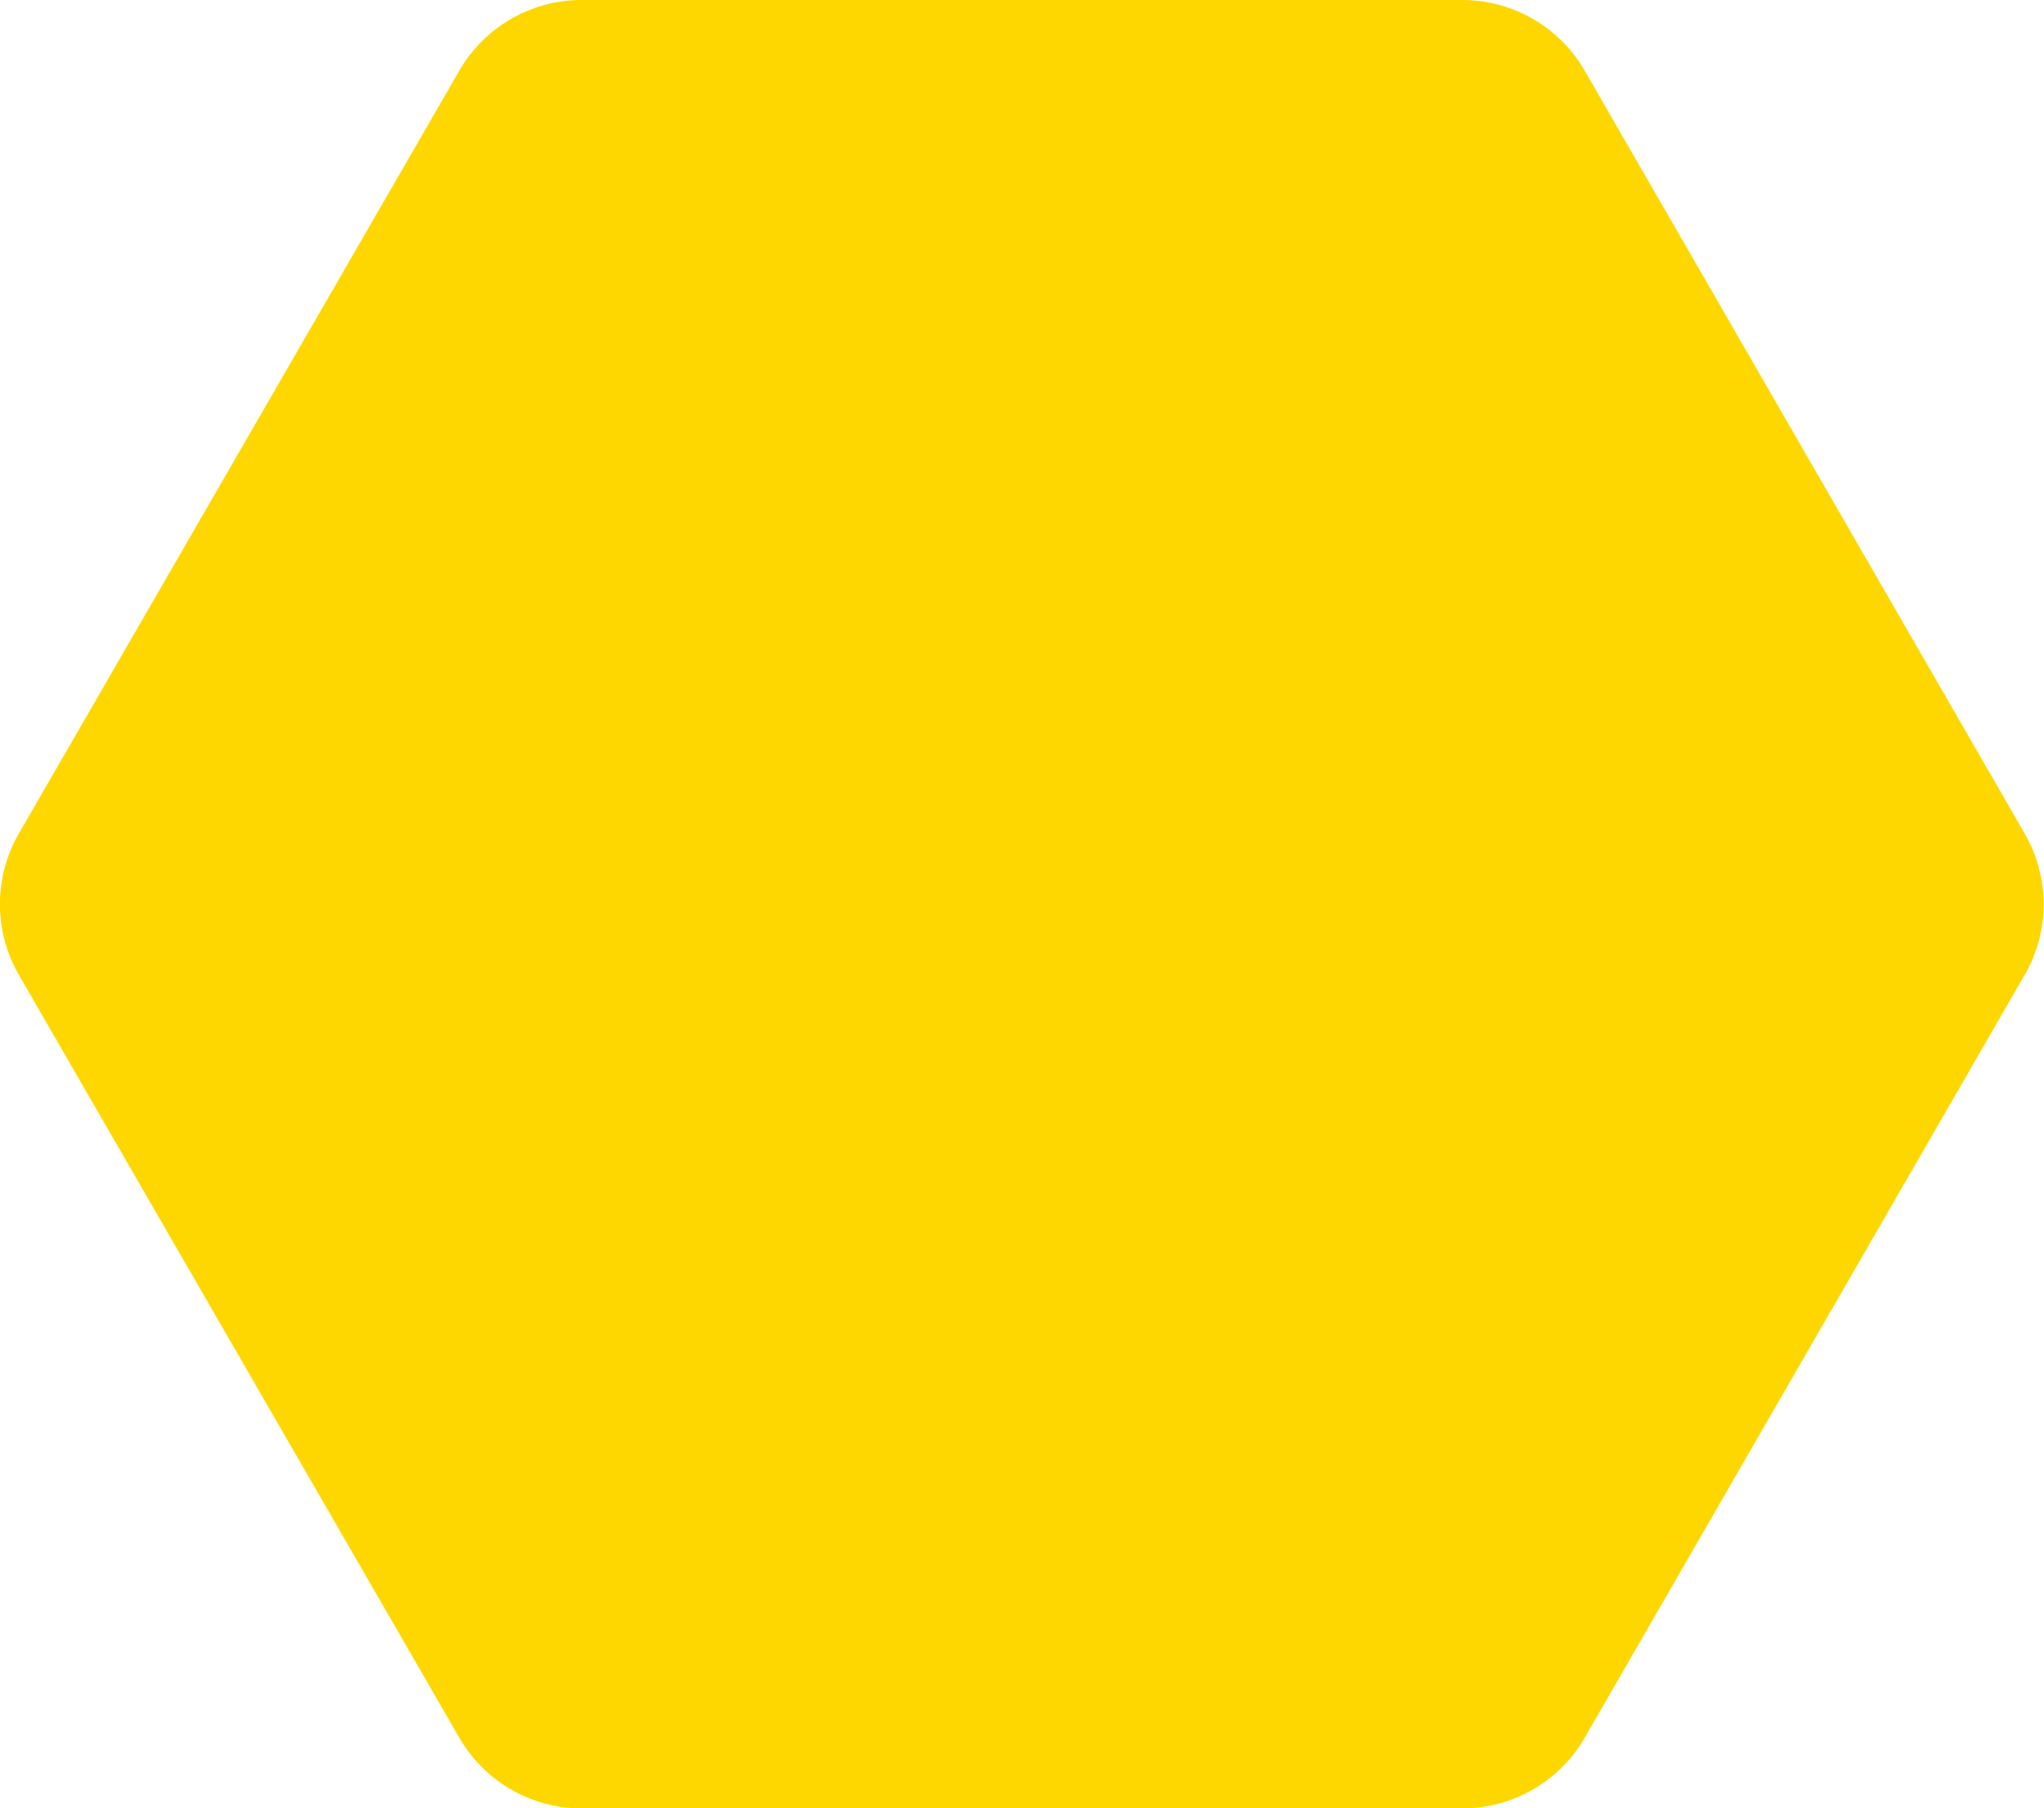 <svg xmlns="http://www.w3.org/2000/svg" viewBox="0 0 86.82 76.8"><defs><style>.cls-1{fill:gold;}</style></defs><g id="Vrstva_2" data-name="Vrstva 2"><g id="GRAFIKA"><path class="cls-1" d="M62.12,0H24.71a6,6,0,0,0-5.2,3L.8,35.4a6,6,0,0,0,0,6L19.51,73.8a6,6,0,0,0,5.2,3H62.12a6,6,0,0,0,5.19-3L86,41.4a6,6,0,0,0,0-6L67.31,3A6,6,0,0,0,62.12,0Z"/></g></g></svg>